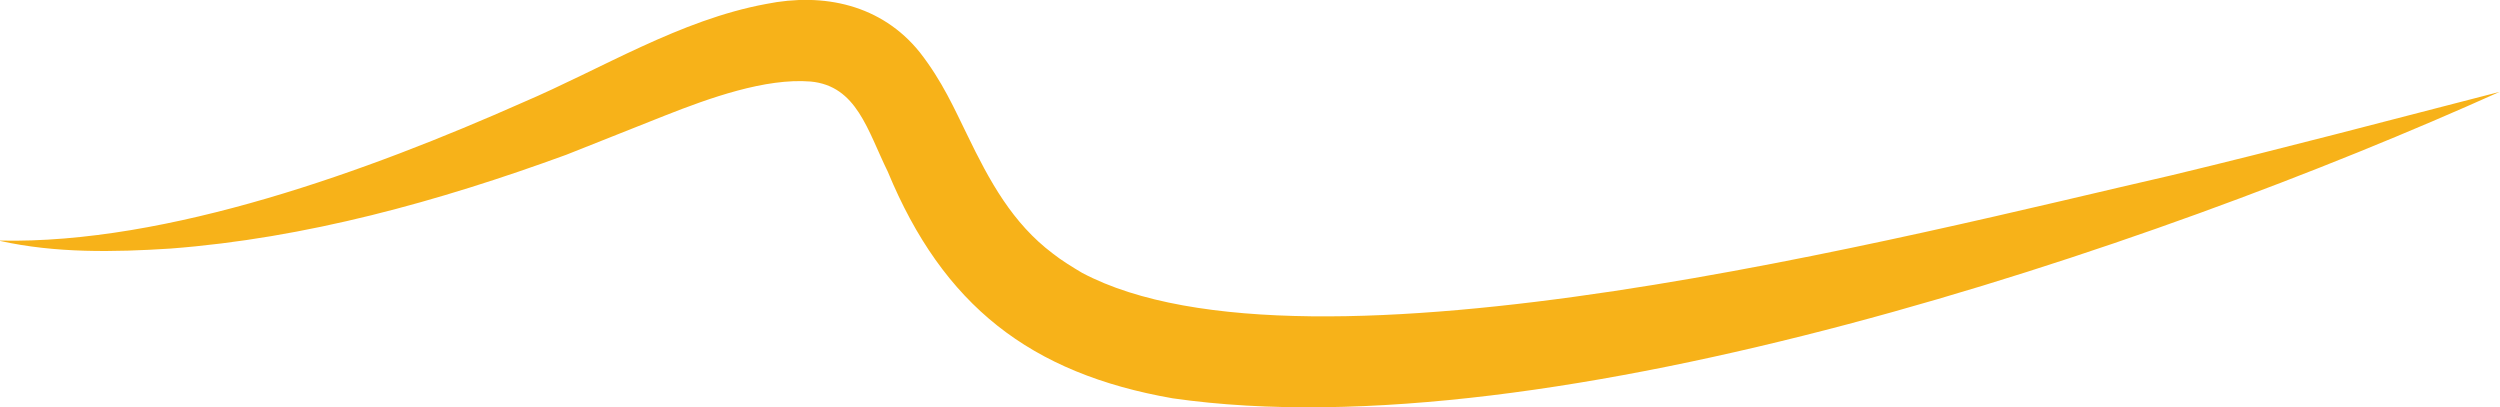 <svg xmlns="http://www.w3.org/2000/svg" xmlns:i="http://ns.adobe.com/AdobeIllustrator/10.0/" viewBox="0 0 751.3 122.4"><defs><style>      .cls-1 {        fill: #f7b219;        fill-rule: evenodd;      }    </style></defs><g><g id="AGENCE"><path class="cls-1" d="M0,72.3c50.5,1.1,111.1-21.1,157.1-41.5,23.9-10.2,47.2-24.8,73.1-29.6,17.3-3.5,34.7.2,46.2,14.5,6.8,8.7,10.5,17.2,14.2,24.7,6.8,14.1,13.7,26.7,25.8,35.8,2.5,2,6.1,4.2,8.8,5.8,67.6,35.9,250-11.6,327.3-29.3,32.9-7.9,65.7-16.6,98.7-25.1-104.5,47-284.9,108.5-398.8,92.1-42.9-7.5-69-28-85.6-68.1-6.1-12.4-9.3-25.8-23.2-27.1-13.6-1.1-30.5,5-43.7,10.2-4.2,1.7-25.9,10.3-29.7,11.8-38.3,14-78.3,25.1-119,28.2-17,1.1-34.5,1.4-51.2-2.3h0Z"></path></g></g></svg>